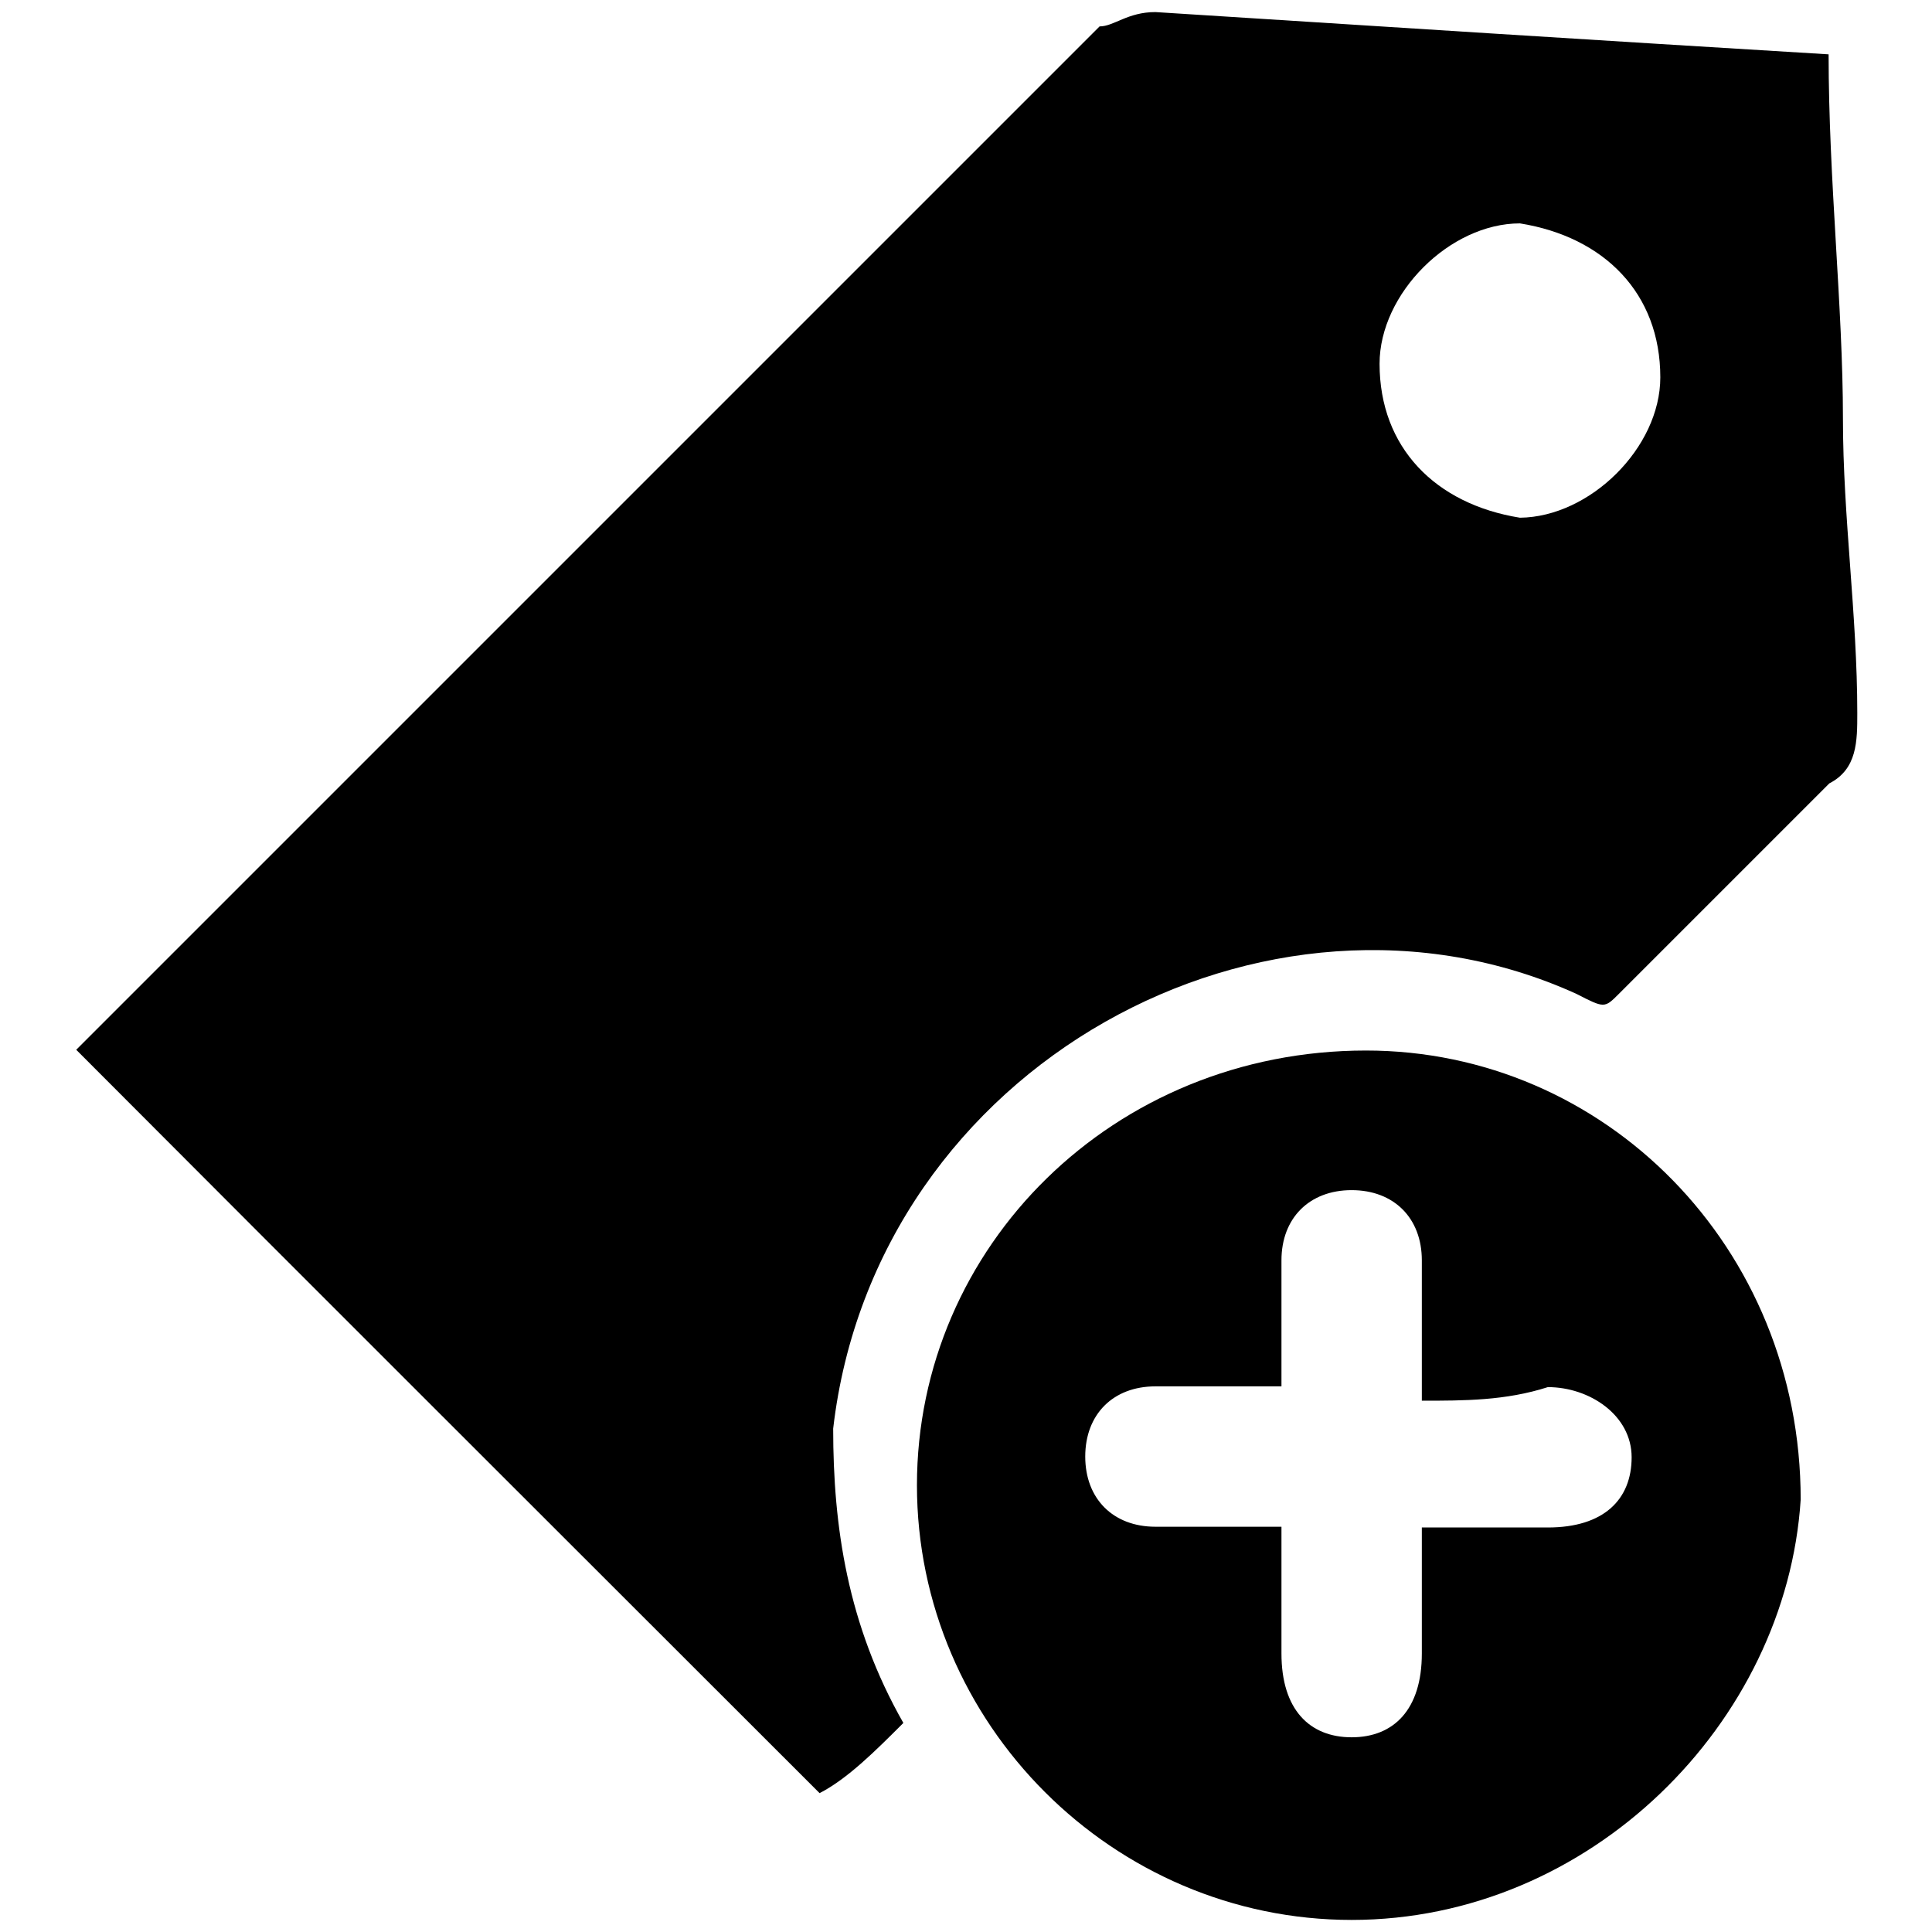 <svg xml:space="preserve" viewBox="0 0 256 256" y="0px" x="0px" xmlns:xlink="http://www.w3.org/1999/xlink" xmlns="http://www.w3.org/2000/svg" version="1.1">
<g><g><path d="M242.3,7.2c0,16.7,1.9,33.4,1.9,48.3c0,13,1.9,26,1.9,39c0,3.7,0,7.4-3.7,9.3c-9.3,9.3-18.6,18.6-27.9,27.9c-1.9,1.9-1.9,1.9-5.6,0c-40.9-18.6-92.9,9.3-98.5,57.6c0,13,1.9,26,9.3,39c-3.7,3.7-7.4,7.4-11.1,9.3c-31.6-31.6-65.1-65-98.5-98.5l1.9-1.9C56.5,92.7,101.1,48.1,145.7,3.5c1.9,0,3.7-1.9,7.4-1.9C182.8,3.5,212.6,5.4,242.3,7.2z M220,50c0-11.1-7.4-18.6-18.6-20.4c-9.3,0-18.6,9.3-18.6,18.6c0,11.1,7.4,18.6,18.6,20.4C210.7,68.5,220,59.3,220,50z" fill="#000000"></path><path d="M179.1,254.4c-31.6,0-57.6-26-57.6-57.6s26-57.6,59.5-57.6c31.6,0,57.6,26,57.6,59.5C236.7,228.3,210.7,254.4,179.1,254.4z M188.4,185.6c0-5.6,0-13,0-18.6c0-5.6-3.7-9.3-9.3-9.3s-9.3,3.7-9.3,9.3s0,11.1,0,16.7c-5.6,0-11.1,0-16.7,0c-5.6,0-9.3,3.7-9.3,9.3s3.7,9.3,9.3,9.3s11.1,0,16.7,0v1.9c0,5.6,0,9.3,0,14.9c0,7.4,3.7,11.1,9.3,11.1s9.3-3.7,9.3-11.1c0-5.6,0-11.1,0-16.7c5.6,0,11.1,0,16.7,0c7.4,0,11.1-3.7,11.1-9.3s-5.6-9.3-11.1-9.3C199.5,185.6,194,185.6,188.4,185.6z" fill="#000000"></path></g></g>
</svg>